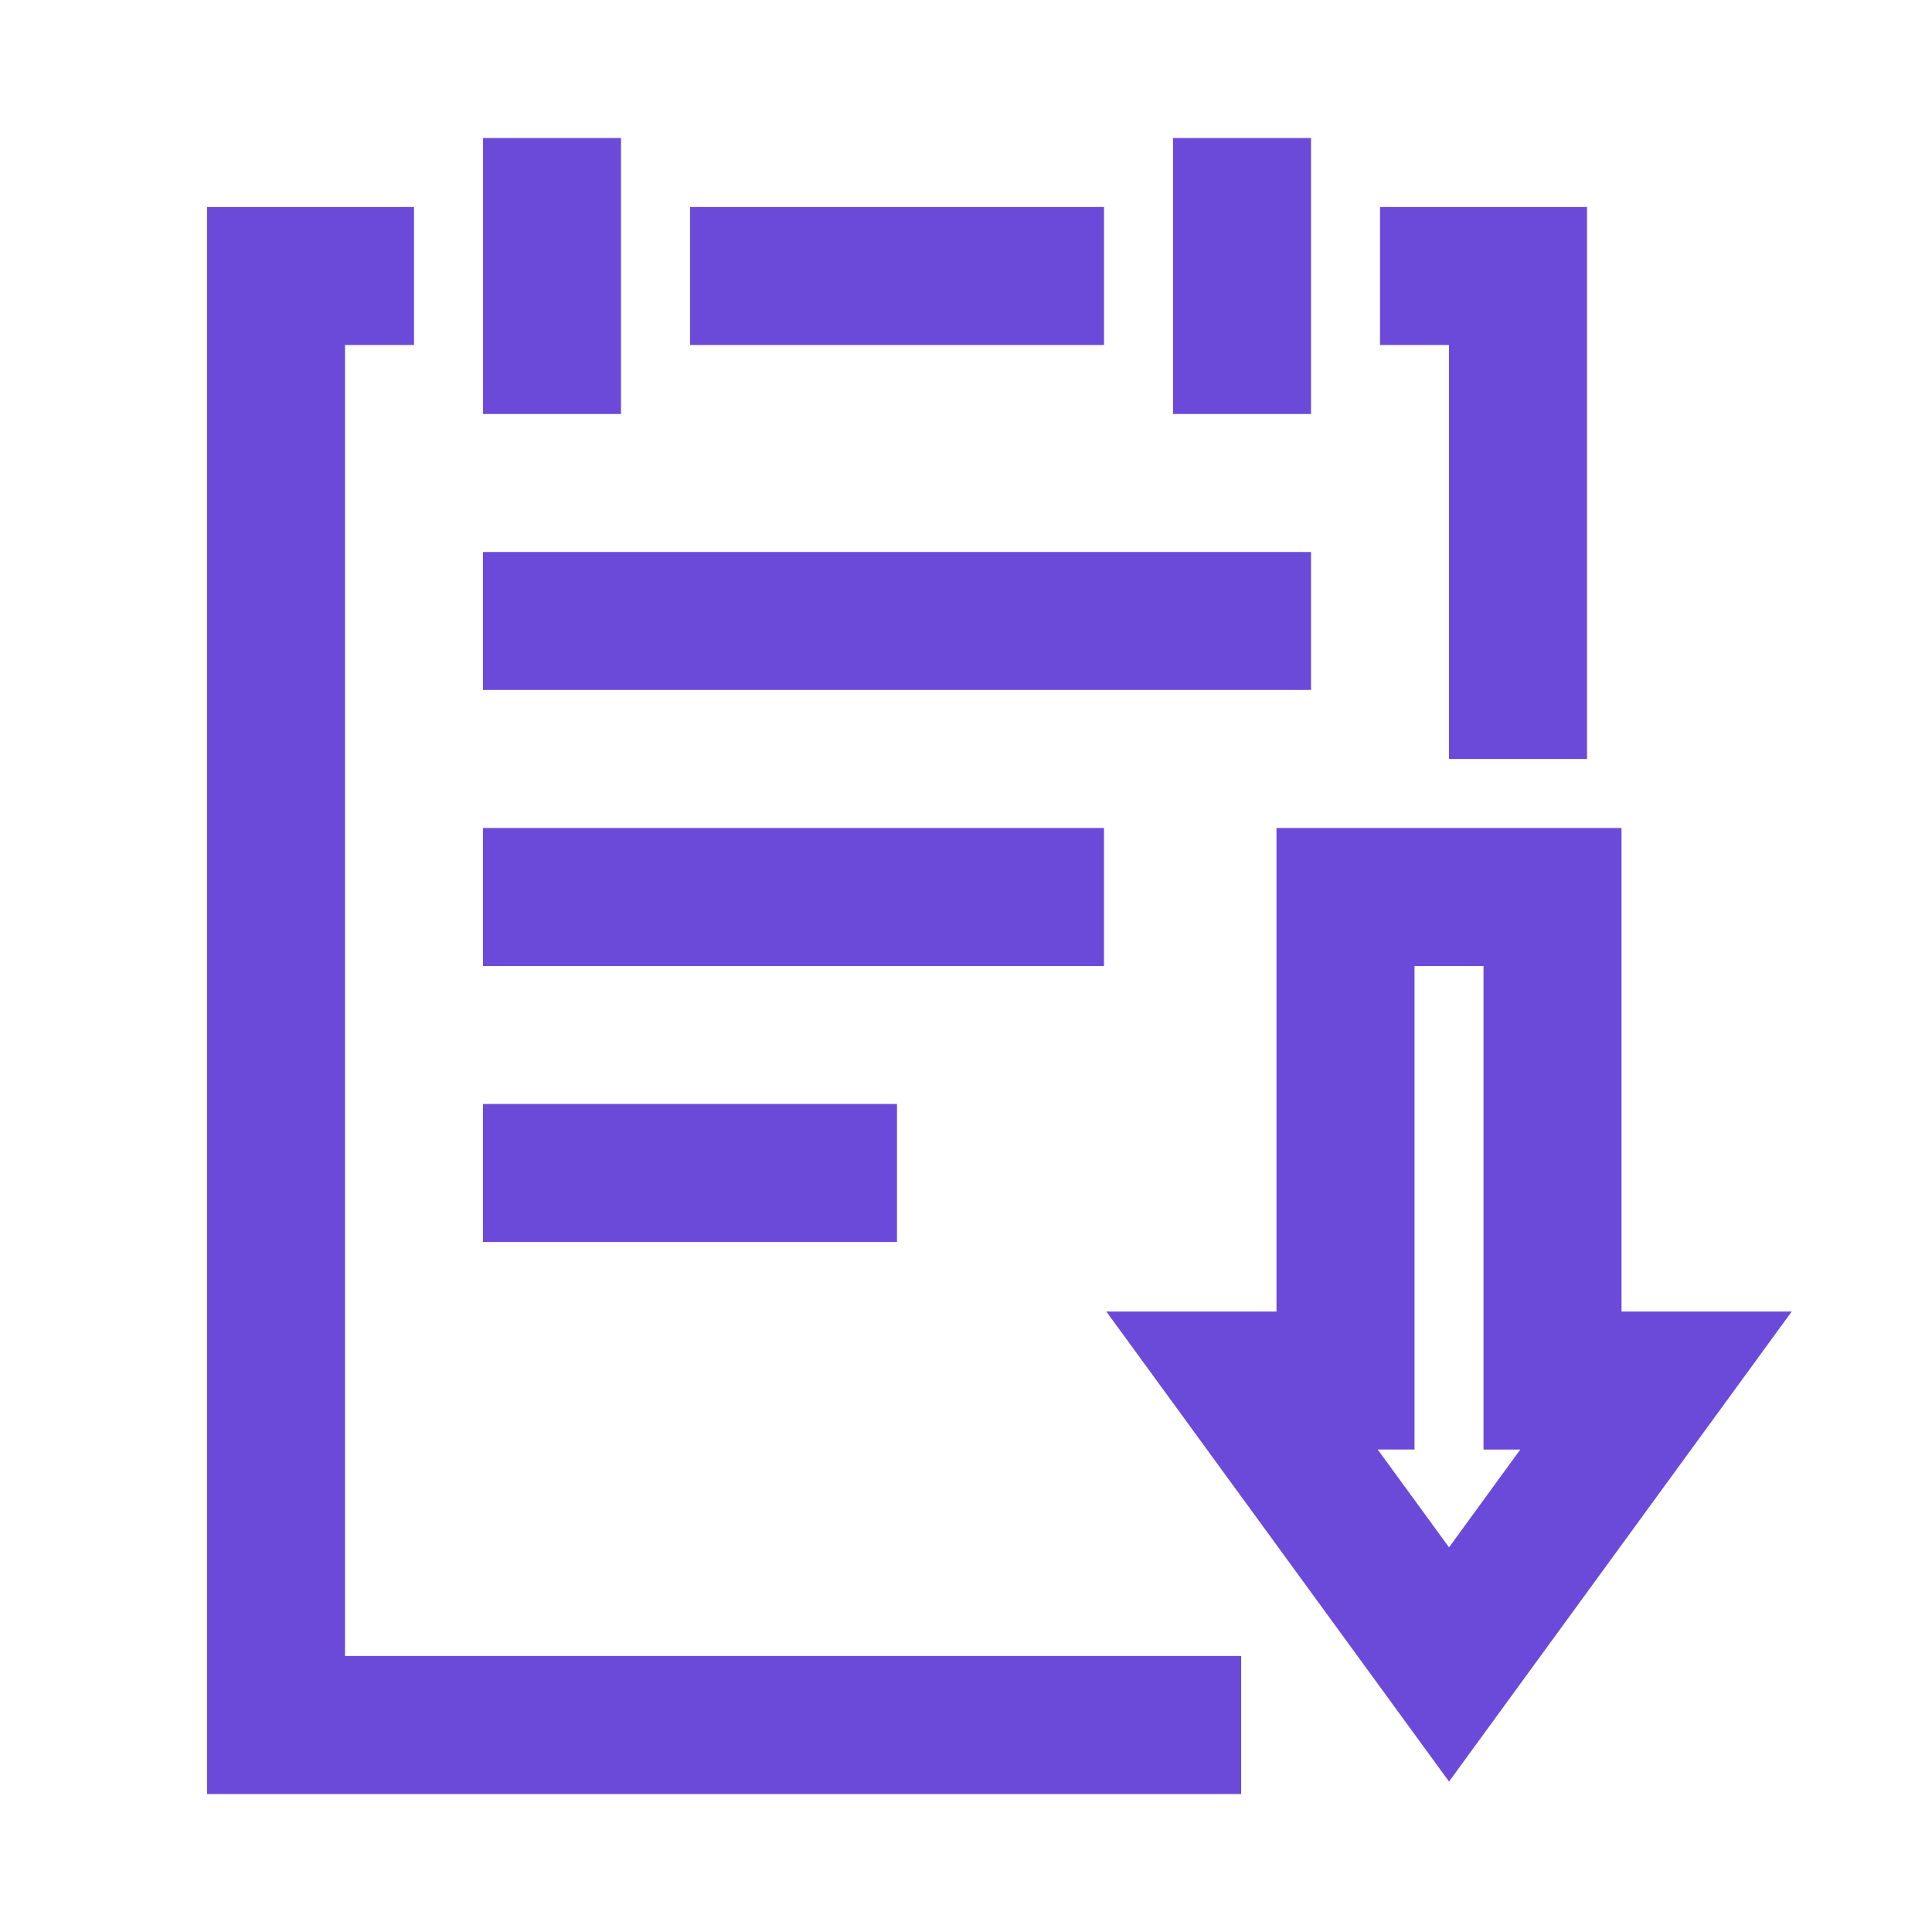 <svg width="60" height="60" viewBox="0 0 60 60" fill="none" xmlns="http://www.w3.org/2000/svg">
<path d="M10.715 10.714H12.858V6.428H6.429V55.715H38.546V51.428H10.715V10.714ZM45 23.572H49.286V6.428H42.858V10.714H45V23.572ZM21.429 6.428H34.286V10.714H21.429V6.428Z" fill="#6B4ADA"/>
<path d="M15.001 4.286H19.286V12.857H15.001V4.286ZM36.429 4.286H40.715V12.857H36.429V4.286ZM15 17.143H40.715V21.428H15V17.143ZM15 25.714H34.285V30H15V25.714ZM15 34.285H27.857V38.571H15V34.285ZM50.358 40.731V25.714H39.643V40.731H34.358L45.001 55.328L55.644 40.731H50.358V40.731ZM45.001 48.054L42.786 45.016H43.929V30H46.072V45.017H47.214L45.001 48.054Z" fill="#6B4ADA"/>
</svg>
